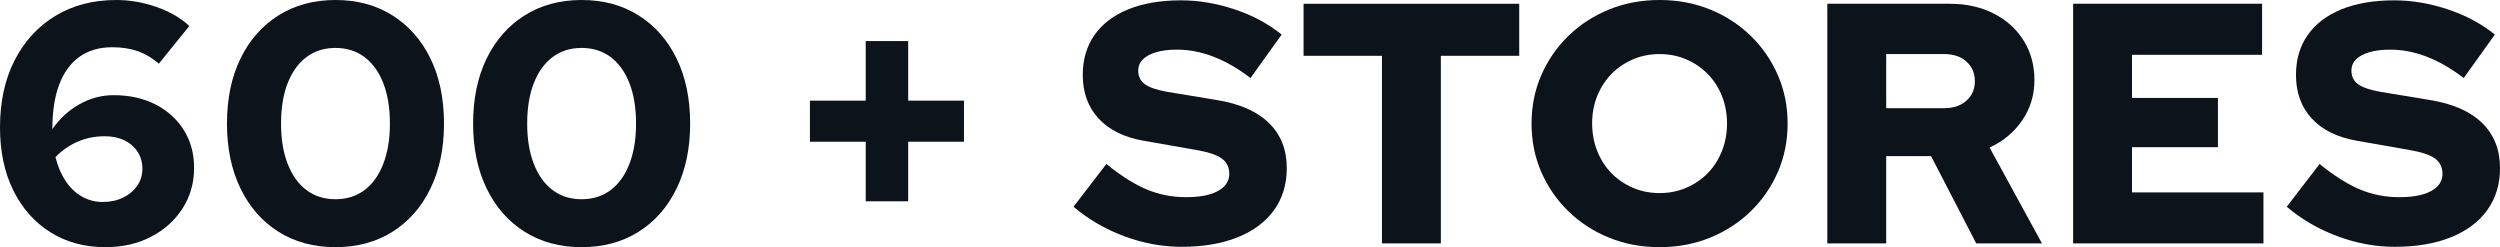 <?xml version="1.0" encoding="UTF-8"?>
<svg id="b" data-name="圖層 2" xmlns="http://www.w3.org/2000/svg" width="1022.41" height="101.08" viewBox="0 0 1022.41 101.08">
  <defs>
    <style>
      .d {
        fill: #0c131b;
      }
    </style>
  </defs>
  <g id="c" data-name="設計">
    <g>
      <path class="d" d="M43.12,101.08c-8.59,0-16.12-2.05-22.61-6.16-6.49-4.11-11.53-9.82-15.12-17.15C1.8,70.44,0,61.88,0,52.08c0-10.45,1.98-19.58,5.95-27.37,3.97-7.79,9.52-13.86,16.66-18.2C29.75,2.17,38.08,0,47.6,0c5.51,0,10.99,.96,16.45,2.87,5.46,1.91,9.92,4.5,13.37,7.77l-12.46,15.4c-2.71-2.33-5.58-4.04-8.61-5.11-3.03-1.07-6.51-1.61-10.43-1.61-5.32,0-9.8,1.31-13.44,3.92-3.64,2.61-6.39,6.39-8.26,11.34-1.87,4.95-2.8,11.01-2.8,18.2,3.08-4.39,6.81-7.79,11.2-10.22,4.39-2.43,9.01-3.64,13.86-3.64,6.44,0,12.13,1.26,17.08,3.78,4.95,2.52,8.82,6.02,11.62,10.5,2.8,4.48,4.2,9.61,4.2,15.4,0,6.16-1.56,11.69-4.69,16.59-3.13,4.9-7.42,8.77-12.88,11.62-5.46,2.85-11.69,4.27-18.69,4.27Zm-.28-45.36c-4.01,0-7.72,.75-11.13,2.24-3.41,1.49-6.42,3.59-9.03,6.3,.93,3.73,2.31,6.98,4.13,9.73,1.82,2.75,4.04,4.88,6.65,6.37,2.61,1.49,5.46,2.24,8.54,2.24s5.83-.58,8.26-1.75c2.43-1.17,4.36-2.78,5.81-4.83,1.45-2.05,2.17-4.39,2.17-7s-.65-4.92-1.96-6.93c-1.31-2.01-3.1-3.57-5.39-4.69-2.29-1.12-4.97-1.68-8.05-1.68Z"/>
      <path class="d" d="M137.2,101.08c-8.87,0-16.64-2.1-23.31-6.3-6.67-4.2-11.85-10.1-15.54-17.71-3.69-7.61-5.53-16.45-5.53-26.53s1.84-19.04,5.53-26.6c3.69-7.56,8.87-13.44,15.54-17.64,6.67-4.2,14.44-6.3,23.31-6.3s16.64,2.1,23.31,6.3c6.67,4.2,11.85,10.08,15.54,17.64,3.69,7.56,5.53,16.43,5.53,26.6s-1.84,18.92-5.53,26.53c-3.69,7.61-8.87,13.51-15.54,17.71-6.67,4.2-14.44,6.3-23.31,6.3Zm0-19.6c4.57,0,8.52-1.24,11.83-3.71,3.31-2.47,5.88-6.04,7.7-10.71,1.82-4.67,2.73-10.17,2.73-16.52s-.91-11.97-2.73-16.59-4.39-8.17-7.7-10.64c-3.31-2.47-7.26-3.71-11.83-3.71s-8.52,1.24-11.83,3.71c-3.31,2.47-5.88,6.02-7.7,10.64-1.82,4.62-2.73,10.15-2.73,16.59s.91,11.85,2.73,16.52c1.82,4.67,4.39,8.24,7.7,10.71,3.31,2.47,7.26,3.71,11.83,3.71Z"/>
      <path class="d" d="M237.86,101.08c-8.87,0-16.64-2.1-23.31-6.3-6.67-4.2-11.85-10.1-15.54-17.71-3.69-7.61-5.53-16.45-5.53-26.53s1.84-19.04,5.53-26.6c3.69-7.56,8.87-13.44,15.54-17.64,6.67-4.2,14.44-6.3,23.31-6.3s16.64,2.1,23.31,6.3c6.67,4.2,11.85,10.08,15.54,17.64,3.69,7.56,5.53,16.43,5.53,26.6s-1.84,18.92-5.53,26.53c-3.69,7.61-8.87,13.51-15.54,17.71-6.67,4.2-14.44,6.3-23.31,6.3Zm0-19.6c4.57,0,8.52-1.24,11.83-3.71,3.31-2.47,5.88-6.04,7.7-10.71,1.82-4.67,2.73-10.17,2.73-16.52s-.91-11.97-2.73-16.59c-1.82-4.62-4.39-8.17-7.7-10.64-3.31-2.47-7.26-3.71-11.83-3.71s-8.52,1.24-11.83,3.71c-3.31,2.47-5.88,6.02-7.7,10.64-1.82,4.62-2.73,10.15-2.73,16.59s.91,11.85,2.73,16.52c1.82,4.67,4.39,8.24,7.7,10.71,3.31,2.47,7.26,3.71,11.83,3.71Z"/>
      <path class="d" d="M354.05,82.32v-24.36h-22.82v-16.8h22.82V16.8h17.36v24.36h22.82v16.8h-22.82v24.36h-17.36Z"/>
      <path class="d" d="M483.27,100.94c-7.93,0-15.77-1.45-23.52-4.34-7.75-2.89-14.65-6.91-20.72-12.04l13.44-17.5c5.97,4.85,11.48,8.33,16.52,10.43,5.04,2.1,10.41,3.15,16.1,3.15,3.73,0,6.91-.37,9.52-1.12,2.61-.75,4.62-1.84,6.02-3.29,1.4-1.45,2.1-3.15,2.1-5.11,0-2.71-1.03-4.81-3.08-6.3-2.05-1.49-5.55-2.66-10.5-3.5l-21.56-3.78c-7.93-1.4-14.05-4.43-18.34-9.1-4.29-4.67-6.44-10.59-6.44-17.78,0-6.35,1.61-11.81,4.83-16.38,3.22-4.57,7.84-8.07,13.86-10.5,6.02-2.43,13.18-3.64,21.49-3.64,7.28,0,14.61,1.24,21.98,3.71,7.37,2.47,13.77,5.9,19.18,10.29l-12.74,17.78c-10.08-7.75-20.11-11.62-30.1-11.62-3.27,0-6.09,.35-8.47,1.05-2.38,.7-4.2,1.68-5.46,2.94-1.26,1.26-1.89,2.78-1.89,4.55,0,2.43,.91,4.29,2.73,5.6,1.82,1.31,4.78,2.33,8.89,3.08l20.3,3.36c9.43,1.49,16.59,4.62,21.49,9.38,4.9,4.76,7.35,10.92,7.35,18.48,0,6.63-1.73,12.34-5.18,17.15-3.45,4.81-8.4,8.52-14.84,11.13-6.44,2.61-14.09,3.92-22.96,3.92Z"/>
      <path class="d" d="M565.17,99.54V22.82h-32.06V1.54h88.2V22.82h-32.06V99.54h-24.08Z"/>
      <path class="d" d="M678.71,101.08c-7.38,0-14.23-1.28-20.58-3.85-6.35-2.57-11.9-6.16-16.66-10.78s-8.47-9.99-11.13-16.1c-2.66-6.11-3.99-12.72-3.99-19.81s1.33-13.7,3.99-19.81c2.66-6.11,6.37-11.48,11.13-16.1s10.31-8.21,16.66-10.78c6.35-2.57,13.21-3.85,20.58-3.85s14.23,1.28,20.58,3.85c6.35,2.57,11.9,6.16,16.66,10.78,4.76,4.62,8.47,9.99,11.13,16.1,2.66,6.11,3.99,12.72,3.99,19.81s-1.33,13.7-3.99,19.81c-2.66,6.11-6.37,11.48-11.13,16.1-4.76,4.62-10.31,8.21-16.66,10.78-6.35,2.57-13.21,3.85-20.58,3.85Zm0-22.12c3.92,0,7.56-.72,10.92-2.17,3.36-1.45,6.28-3.43,8.75-5.95,2.47-2.52,4.41-5.53,5.81-9.03s2.1-7.26,2.1-11.27-.7-7.89-2.1-11.34c-1.4-3.45-3.34-6.44-5.81-8.96-2.47-2.52-5.39-4.5-8.75-5.95-3.36-1.45-7-2.17-10.92-2.17s-7.56,.72-10.92,2.17c-3.36,1.45-6.28,3.43-8.75,5.95-2.47,2.52-4.41,5.51-5.81,8.96-1.4,3.45-2.1,7.19-2.1,11.2s.7,7.91,2.1,11.41,3.34,6.51,5.81,9.03c2.47,2.52,5.39,4.5,8.75,5.95,3.36,1.45,7,2.17,10.92,2.17Z"/>
      <path class="d" d="M747.31,99.54V1.54h50.12c6.72,0,12.69,1.33,17.92,3.99,5.23,2.66,9.31,6.35,12.25,11.06,2.94,4.71,4.41,10.1,4.41,16.17s-1.68,11.67-5.04,16.52c-3.36,4.85-7.79,8.54-13.3,11.06l21.42,39.2h-26.88l-18.48-35.7h-18.34v35.7h-24.08Zm24.08-55.3h23.8c3.73,0,6.74-1.03,9.03-3.08,2.29-2.05,3.43-4.71,3.43-7.98s-1.14-5.93-3.43-7.98c-2.29-2.05-5.3-3.08-9.03-3.08h-23.8v22.12Z"/>
      <path class="d" d="M847.83,99.54V1.54h77.28V22.4h-53.2v17.64h35.14v20.16h-35.14v18.48h53.76v20.86h-77.84Z"/>
      <path class="d" d="M979.43,100.94c-7.93,0-15.77-1.45-23.52-4.34-7.75-2.89-14.65-6.91-20.72-12.04l13.44-17.5c5.97,4.85,11.48,8.33,16.52,10.43,5.04,2.1,10.41,3.15,16.1,3.15,3.73,0,6.91-.37,9.52-1.12,2.61-.75,4.62-1.84,6.02-3.29,1.4-1.45,2.1-3.15,2.1-5.11,0-2.71-1.03-4.81-3.08-6.3-2.05-1.49-5.55-2.66-10.5-3.5l-21.56-3.78c-7.93-1.4-14.05-4.43-18.34-9.1-4.29-4.67-6.44-10.59-6.44-17.78,0-6.35,1.61-11.81,4.83-16.38,3.22-4.57,7.84-8.07,13.86-10.5,6.02-2.43,13.18-3.64,21.49-3.64,7.28,0,14.61,1.24,21.98,3.71,7.37,2.47,13.77,5.9,19.18,10.29l-12.74,17.78c-10.08-7.75-20.11-11.62-30.1-11.62-3.27,0-6.09,.35-8.47,1.05-2.38,.7-4.2,1.68-5.46,2.94-1.26,1.26-1.89,2.78-1.89,4.55,0,2.43,.91,4.29,2.73,5.6,1.82,1.31,4.78,2.33,8.89,3.08l20.3,3.36c9.43,1.49,16.59,4.62,21.49,9.38,4.9,4.76,7.35,10.92,7.35,18.48,0,6.63-1.73,12.34-5.18,17.15-3.45,4.81-8.4,8.52-14.84,11.13-6.44,2.61-14.09,3.92-22.96,3.92Z"/>
    </g>
  </g>
</svg>
